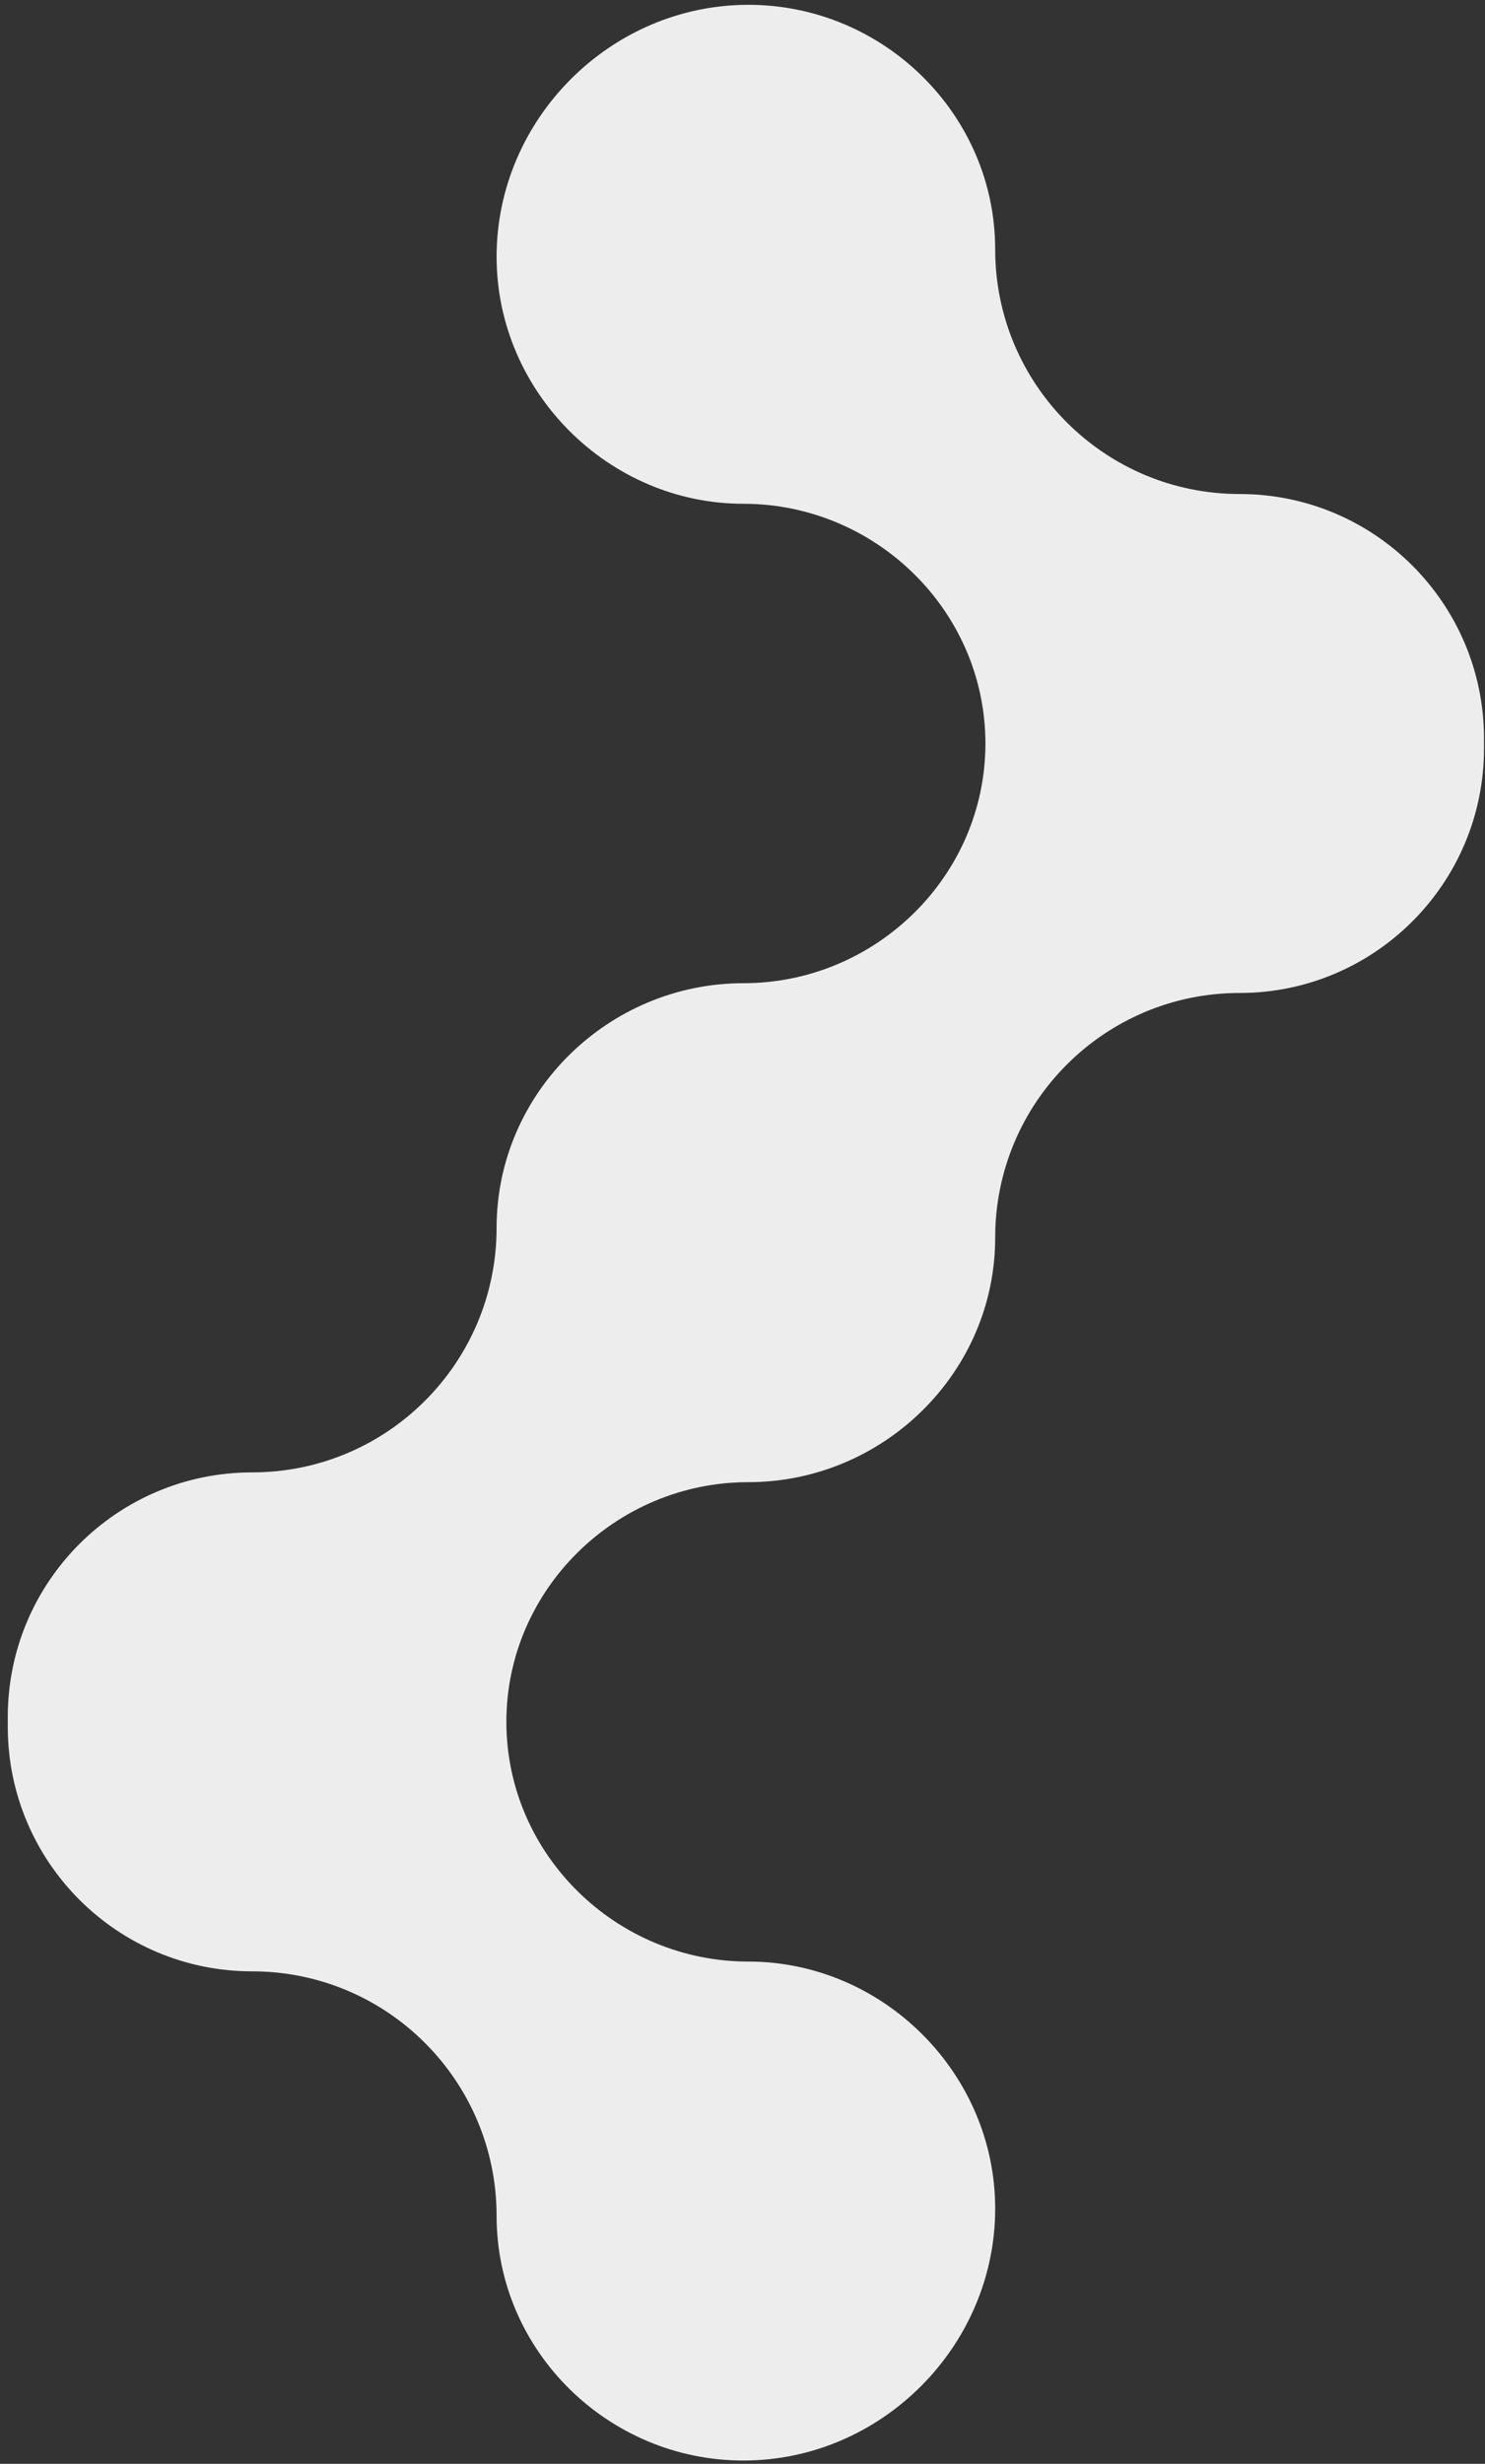 <svg width="190" height="315" viewBox="0 0 190 315" fill="none" xmlns="http://www.w3.org/2000/svg">
<rect x="0" y="0" width="190" height="315" fill="#333333" stroke="none"/>
<path fill-rule="evenodd" clip-rule="evenodd" d="M63.538 32.829C63.538 15.213 78.134 0.616 95.75 0.616V0.616C113.021 0.616 127.331 14.617 127.331 31.888V31.888C127.331 49.158 141.332 63.159 158.602 63.159V63.159C175.873 63.159 189.873 77.159 189.873 94.43V95.681C189.873 112.951 175.872 126.952 158.602 126.952V126.952C141.331 126.952 127.331 140.952 127.331 158.223V158.223C127.331 175.493 113.015 189.494 95.744 189.494V189.494C78.819 189.494 64.789 203.214 64.789 220.14V220.14C64.789 237.065 78.819 250.785 95.744 250.785V250.785C113.015 250.785 127.331 265.096 127.331 282.366V282.366C127.331 299.982 112.735 314.578 95.119 314.578V314.578C77.848 314.578 63.538 300.578 63.538 283.307V283.307C63.538 266.037 49.538 252.036 32.267 252.036V252.036C14.997 252.036 0.996 238.036 0.996 220.765L0.996 219.514C0.996 202.244 14.996 188.243 32.267 188.243V188.243C49.537 188.243 63.538 174.242 63.538 156.972V156.972C63.538 139.701 77.854 125.701 95.125 125.701V125.701C112.05 125.701 126.08 111.98 126.08 95.055V95.055C126.08 78.13 112.05 64.409 95.125 64.409V64.409C77.854 64.409 63.538 50.099 63.538 32.829V32.829Z" fill="#EDEDED"/>
</svg>
